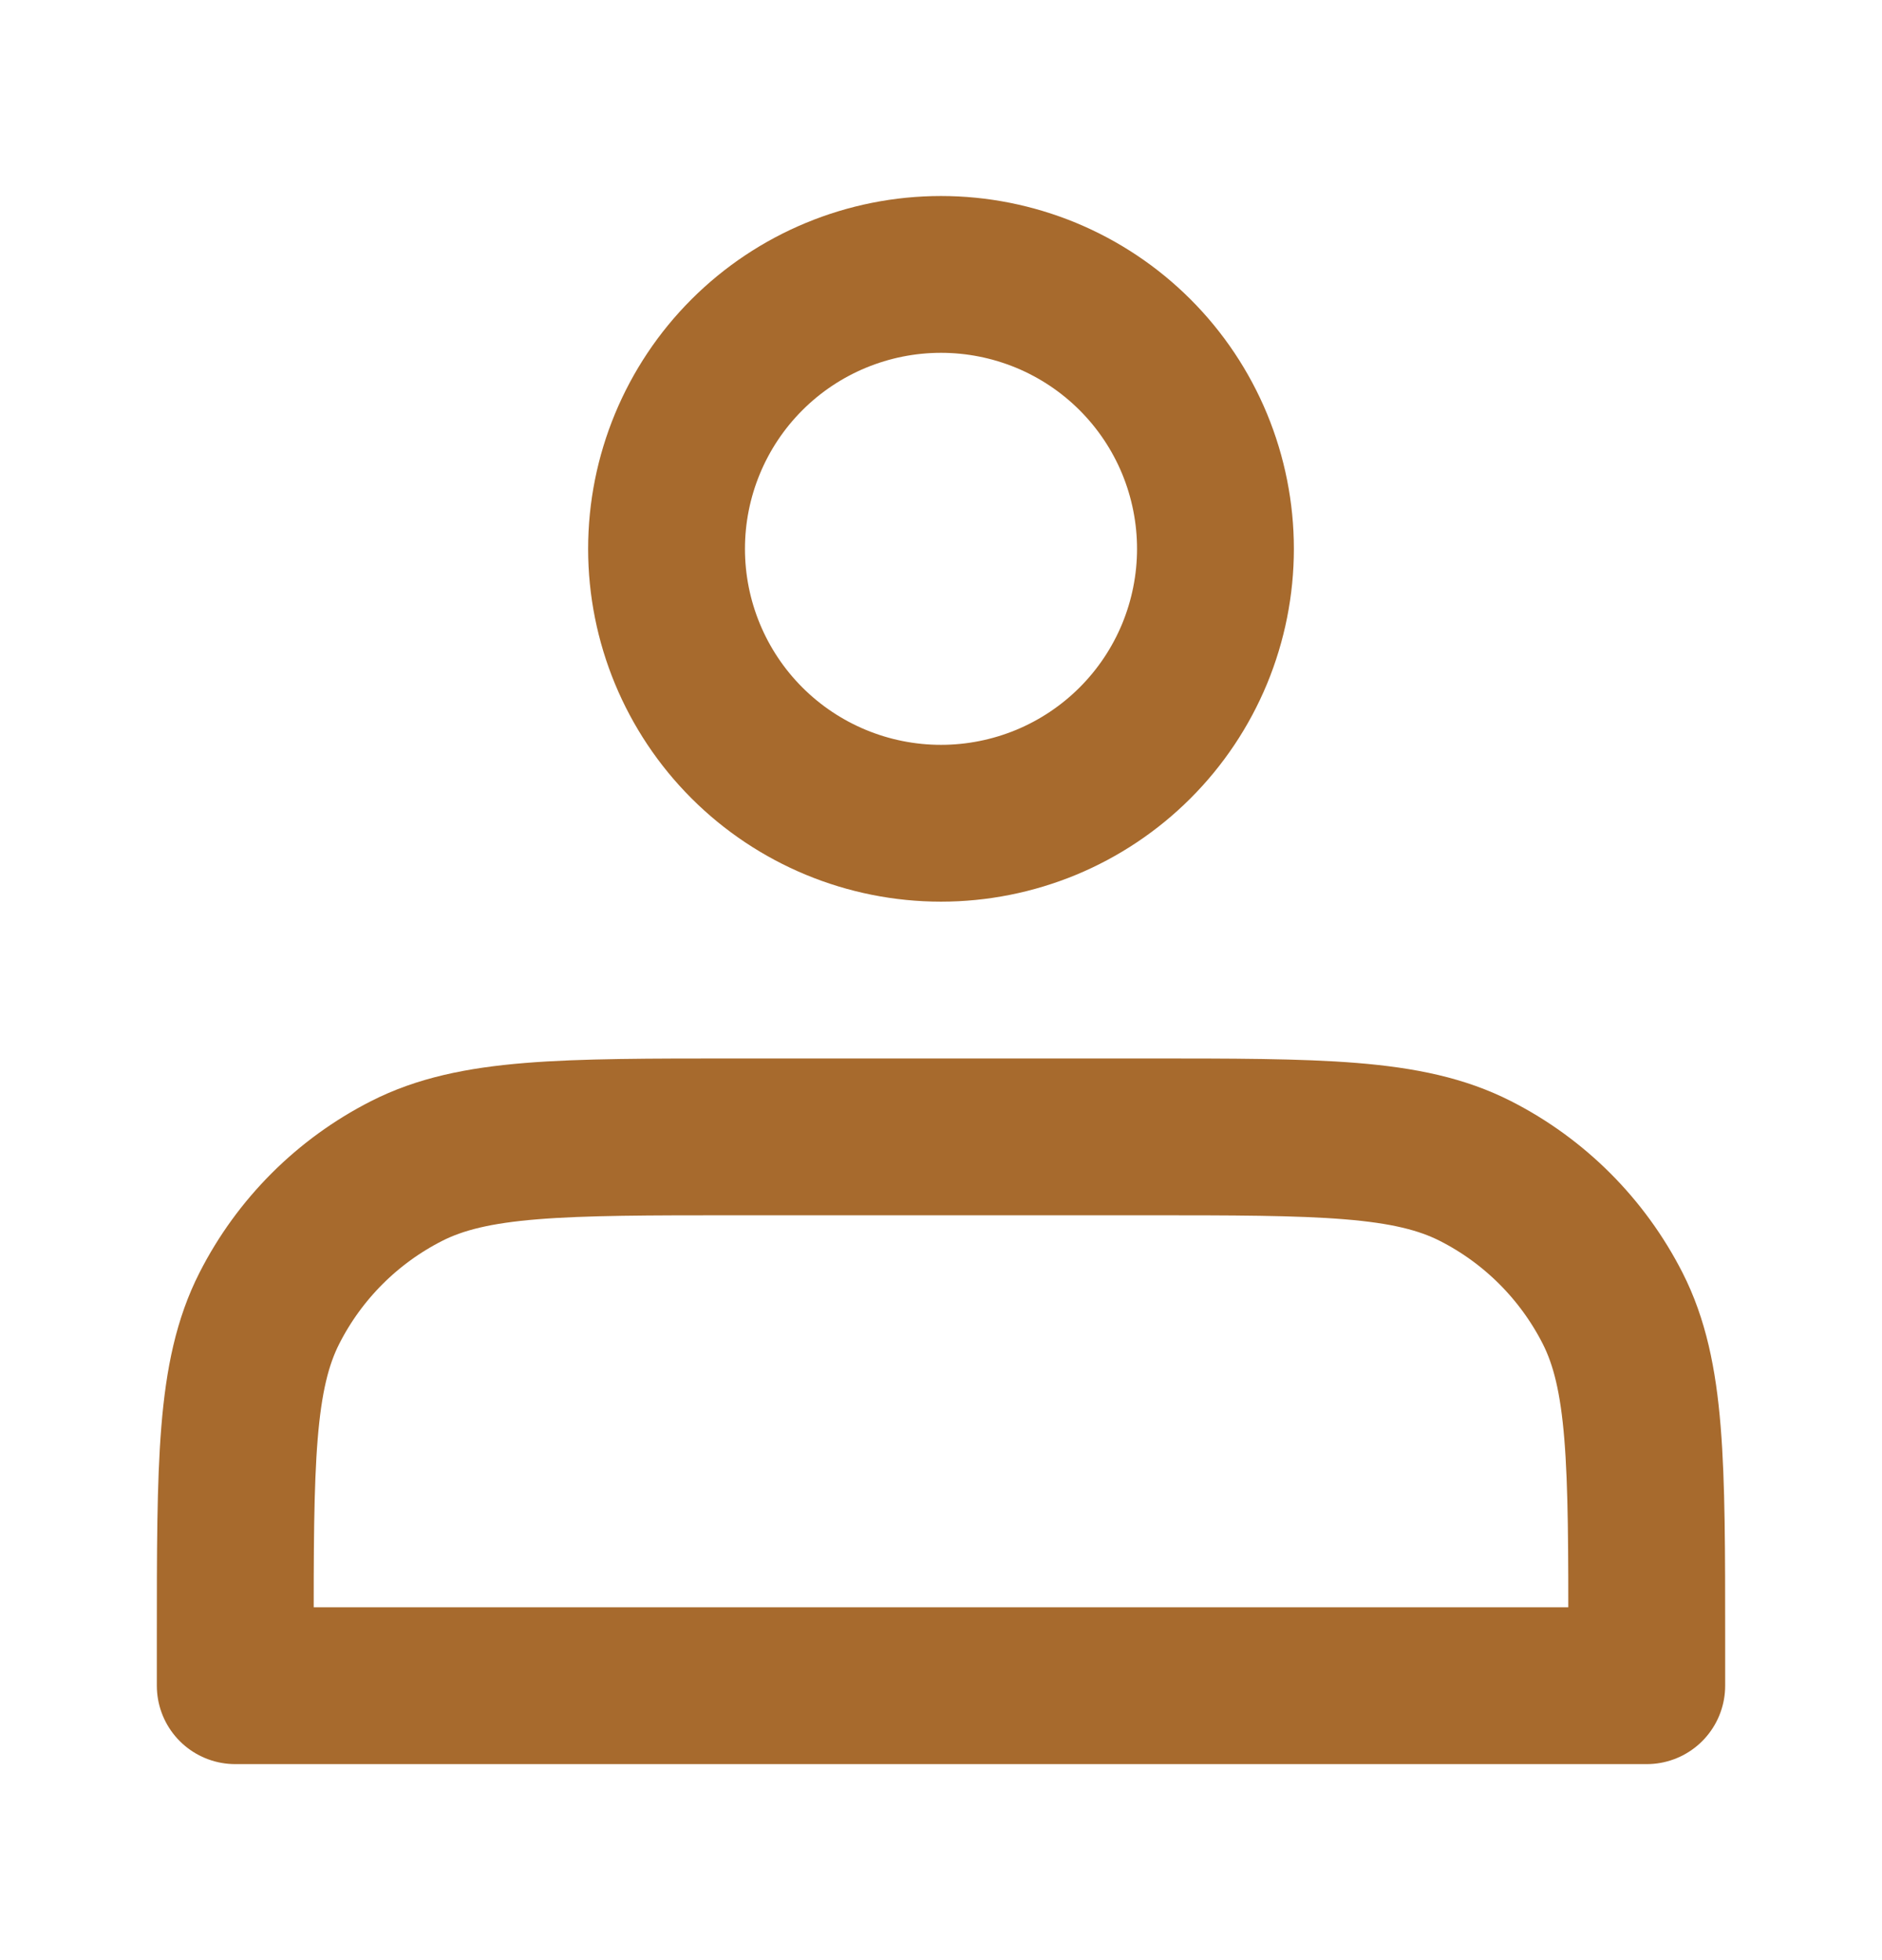 <svg width="24" height="25" viewBox="0 0 24 25" fill="none" xmlns="http://www.w3.org/2000/svg">
<path d="M12 10.5C12.46 10.5 12.915 10.409 13.339 10.234C13.764 10.058 14.15 9.8 14.475 9.475C14.8 9.15 15.058 8.764 15.234 8.339C15.409 7.915 15.5 7.46 15.5 7C15.5 6.54 15.409 6.085 15.234 5.661C15.058 5.236 14.8 4.85 14.475 4.525C14.15 4.2 13.764 3.942 13.339 3.766C12.915 3.591 12.46 3.5 12 3.5C11.072 3.5 10.181 3.869 9.525 4.525C8.869 5.181 8.5 6.072 8.5 7C8.5 7.928 8.869 8.819 9.525 9.475C10.181 10.131 11.072 10.5 12 10.5ZM3 20.9V21.5H21V20.9C21 18.66 21 17.54 20.564 16.684C20.18 15.931 19.569 15.319 18.816 14.936C17.96 14.5 16.84 14.5 14.6 14.5H9.4C7.16 14.5 6.04 14.5 5.184 14.936C4.431 15.319 3.819 15.931 3.436 16.684C3 17.54 3 18.66 3 20.9Z" stroke="#A76A2D" stroke-width="2" stroke-linecap="round" stroke-linejoin="round"/>
</svg>

